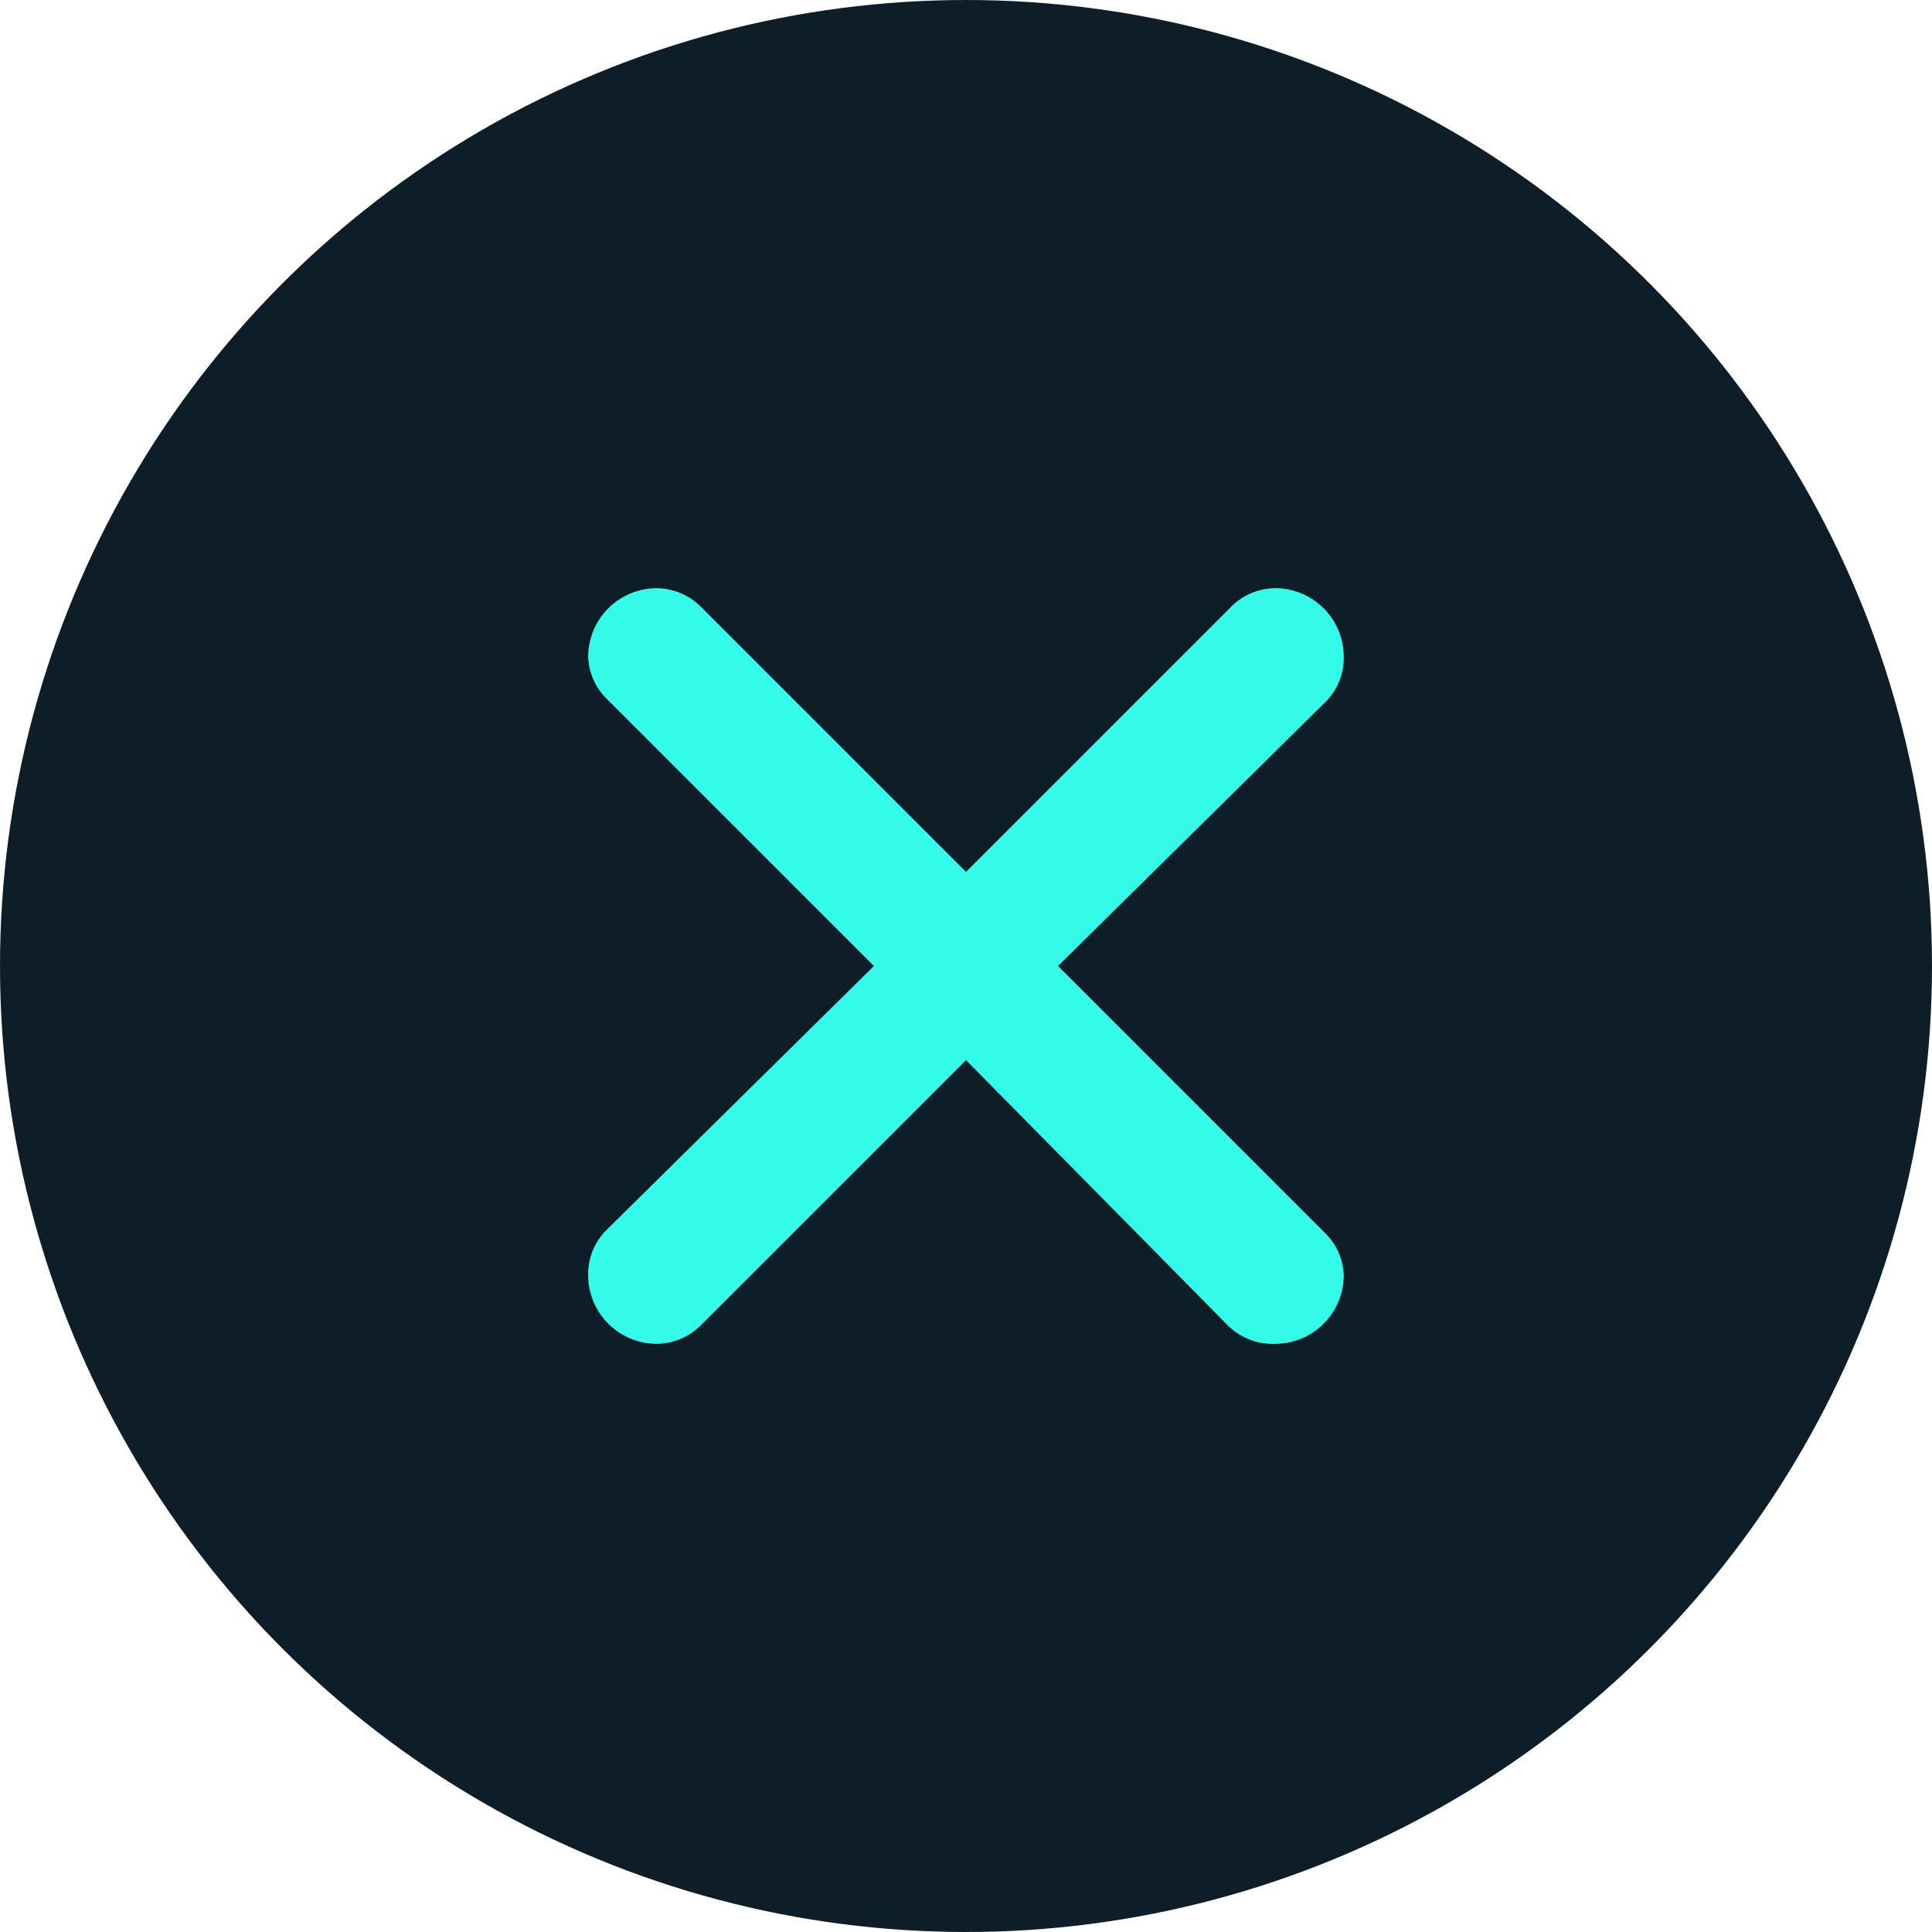<svg width="30" height="30" viewBox="0 0 30 30" fill="none" xmlns="http://www.w3.org/2000/svg">
<circle cx="15" cy="15" r="15" fill="#0E1E28"/>
<path d="M10.882 9.421L15 13.539L19.096 9.443C19.186 9.346 19.295 9.269 19.416 9.216C19.537 9.163 19.668 9.135 19.8 9.133C20.082 9.133 20.354 9.246 20.554 9.446C20.754 9.646 20.866 9.917 20.866 10.2C20.869 10.331 20.845 10.461 20.795 10.582C20.745 10.703 20.672 10.812 20.578 10.904L16.429 15L20.578 19.149C20.754 19.321 20.857 19.554 20.866 19.8C20.866 20.083 20.754 20.354 20.554 20.554C20.354 20.754 20.082 20.867 19.8 20.867C19.664 20.872 19.528 20.85 19.401 20.8C19.275 20.75 19.16 20.675 19.064 20.579L15 16.461L10.893 20.568C10.803 20.661 10.695 20.735 10.576 20.787C10.457 20.838 10.329 20.865 10.2 20.867C9.917 20.867 9.645 20.754 9.445 20.554C9.245 20.354 9.133 20.083 9.133 19.8C9.13 19.669 9.155 19.539 9.204 19.418C9.254 19.297 9.328 19.188 9.421 19.096L13.57 15L9.421 10.851C9.245 10.679 9.142 10.446 9.133 10.2C9.133 9.917 9.245 9.646 9.445 9.446C9.645 9.246 9.917 9.133 10.2 9.133C10.456 9.137 10.701 9.24 10.882 9.421Z" fill="#33FBE7"/>
</svg>
